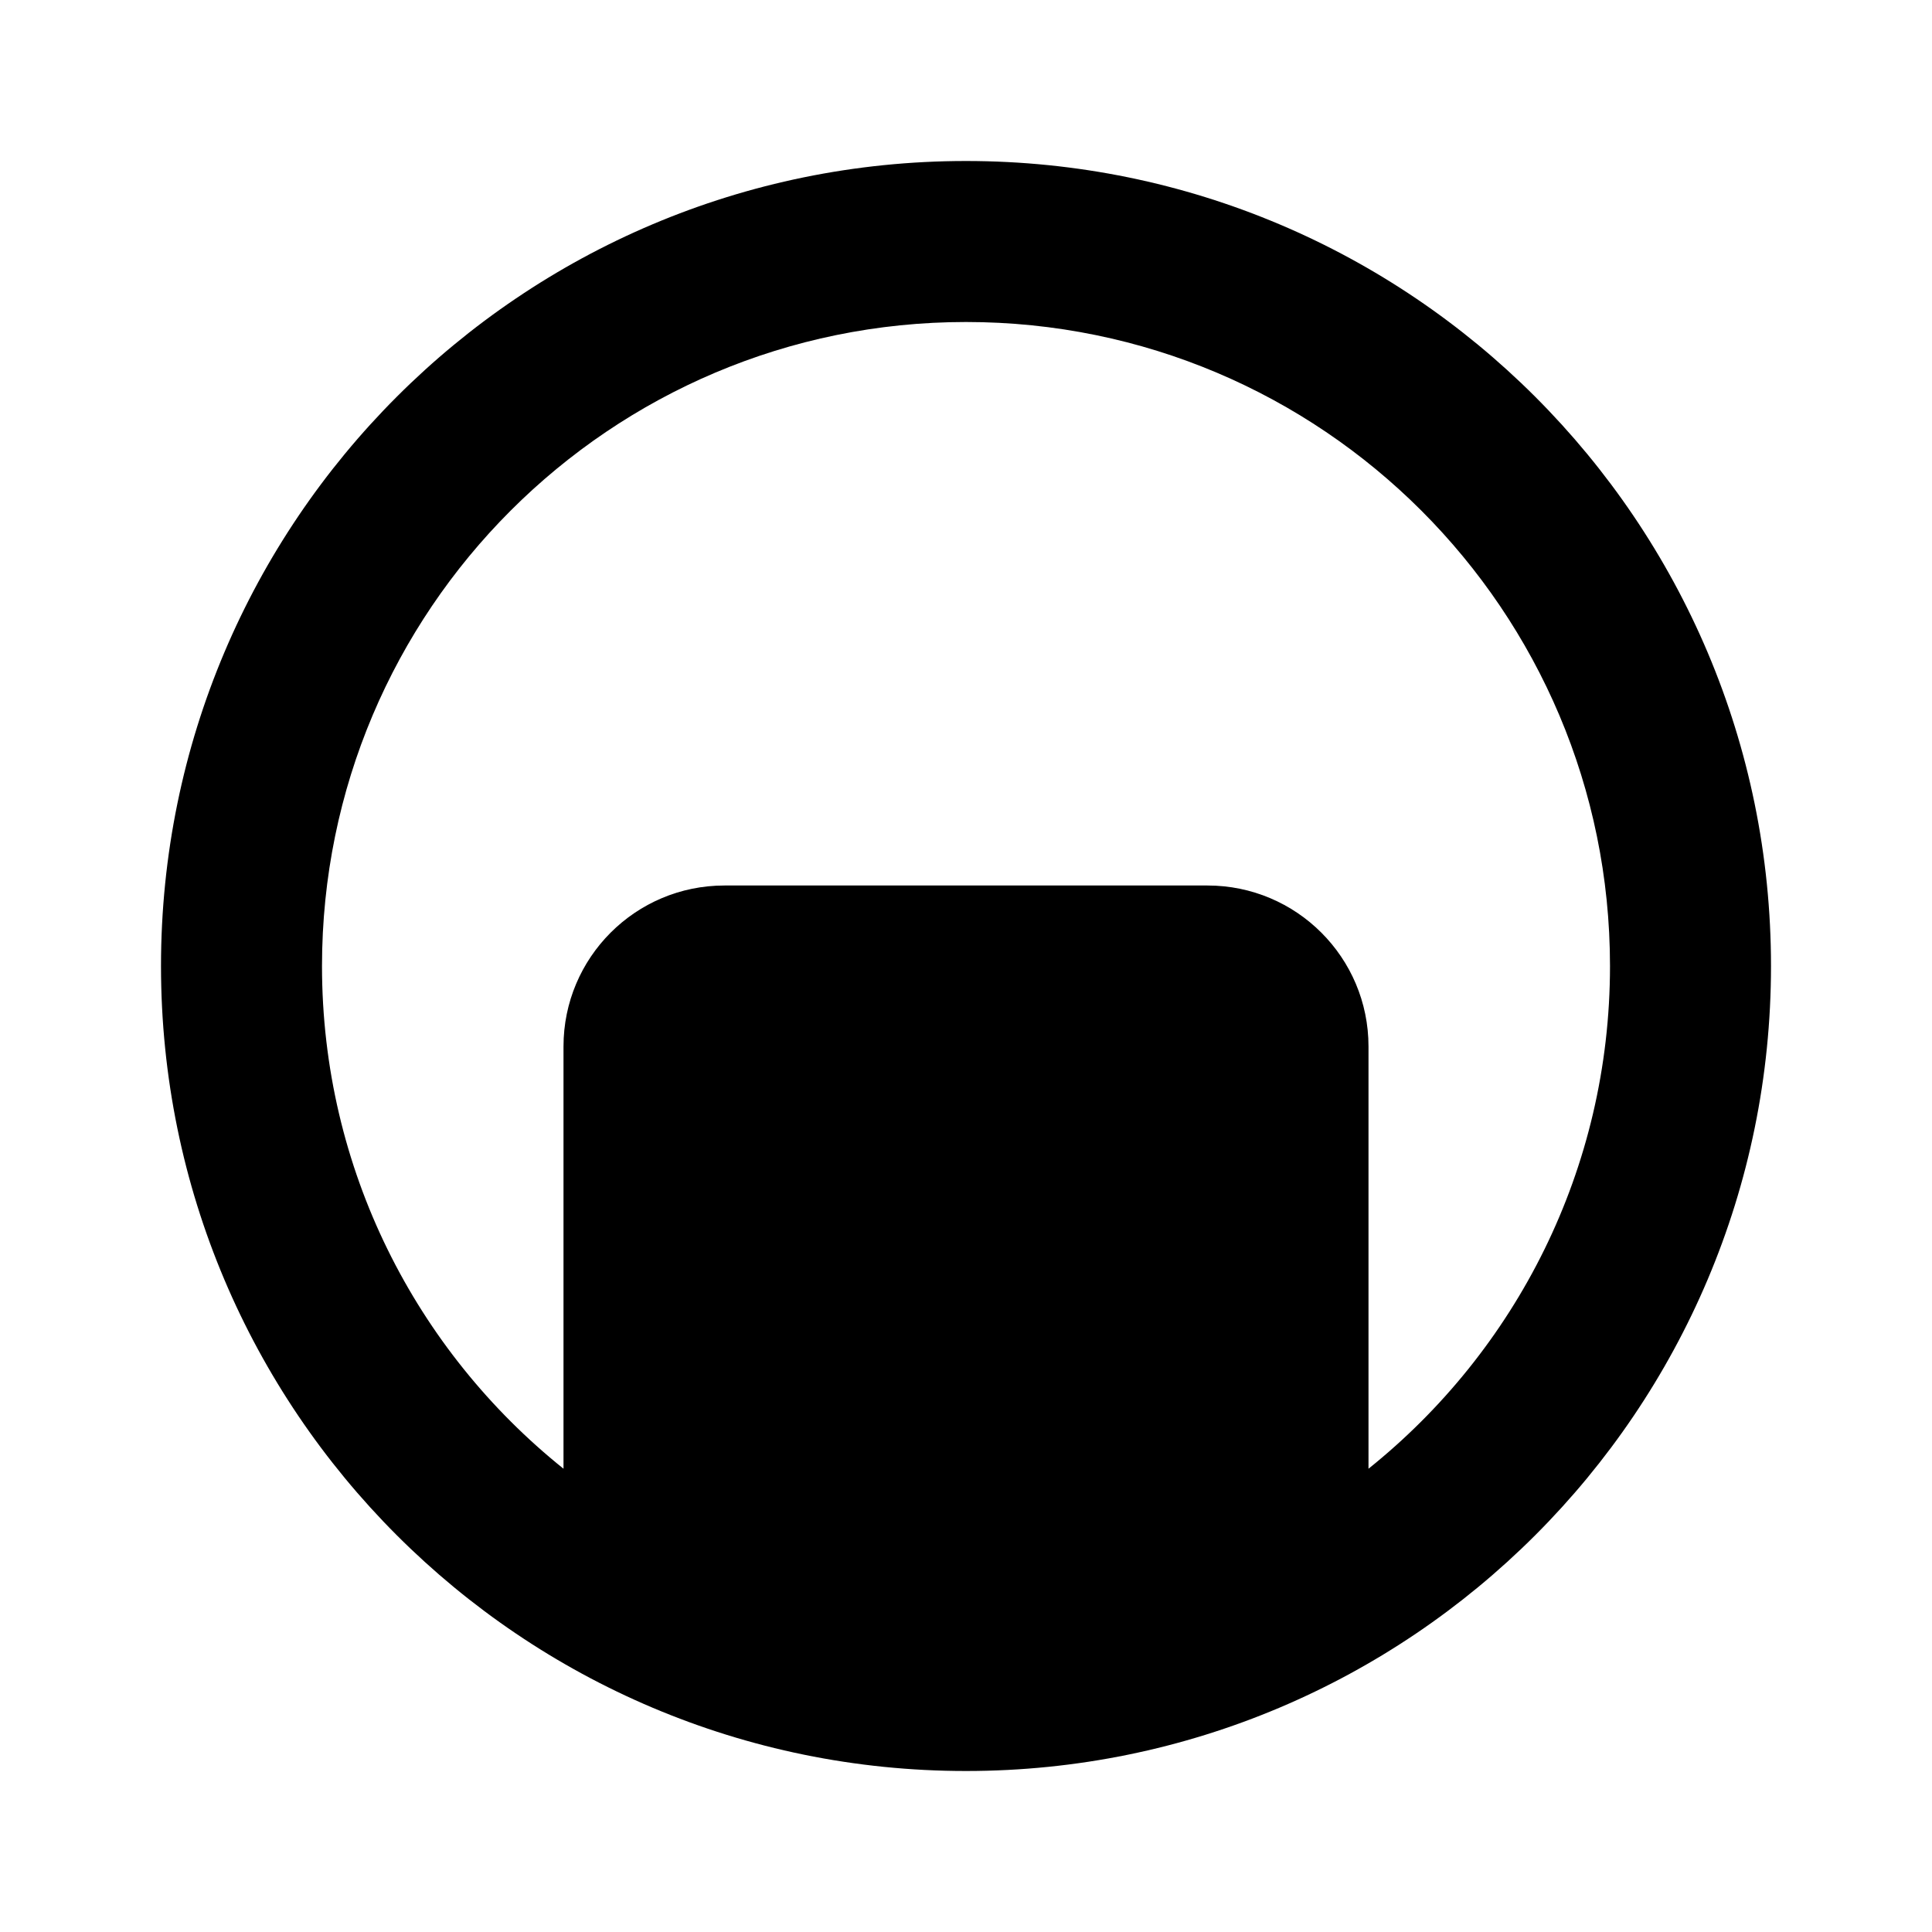 <?xml version="1.0" encoding="UTF-8"?>
<!-- Uploaded to: SVG Repo, www.svgrepo.com, Generator: SVG Repo Mixer Tools -->
<svg width="800px" height="800px" viewBox="0 0 24 24" version="1.1" xmlns="http://www.w3.org/2000/svg" xmlns:xlink="http://www.w3.org/1999/xlink">
    
    <title>rice-cracker</title>
    <desc>Created with sketchtool.</desc>
    <g id="food" stroke="none" stroke-width="1" fill="none" fill-rule="evenodd">
        <g id="rice-cracker" fill="#000000" fill-rule="nonzero">
            <path d="M12,22 C6.477,22 2,17.523 2,12 C2,6.477 6.477,2 12,2 C17.523,2 22,6.477 22,12 C22,17.523 17.523,22 12,22 Z M7,18.245 L7,13 C7,11.895 7.895,11 9,11 L15,11 C16.105,11 17,11.895 17,13 L17,18.245 C18.829,16.779 20,14.526 20,12 C20,7.582 16.418,4 12,4 C7.582,4 4,7.582 4,12 C4,14.526 5.171,16.779 7,18.245 Z" id="Shape">
</path>
        </g>
    </g>
</svg>